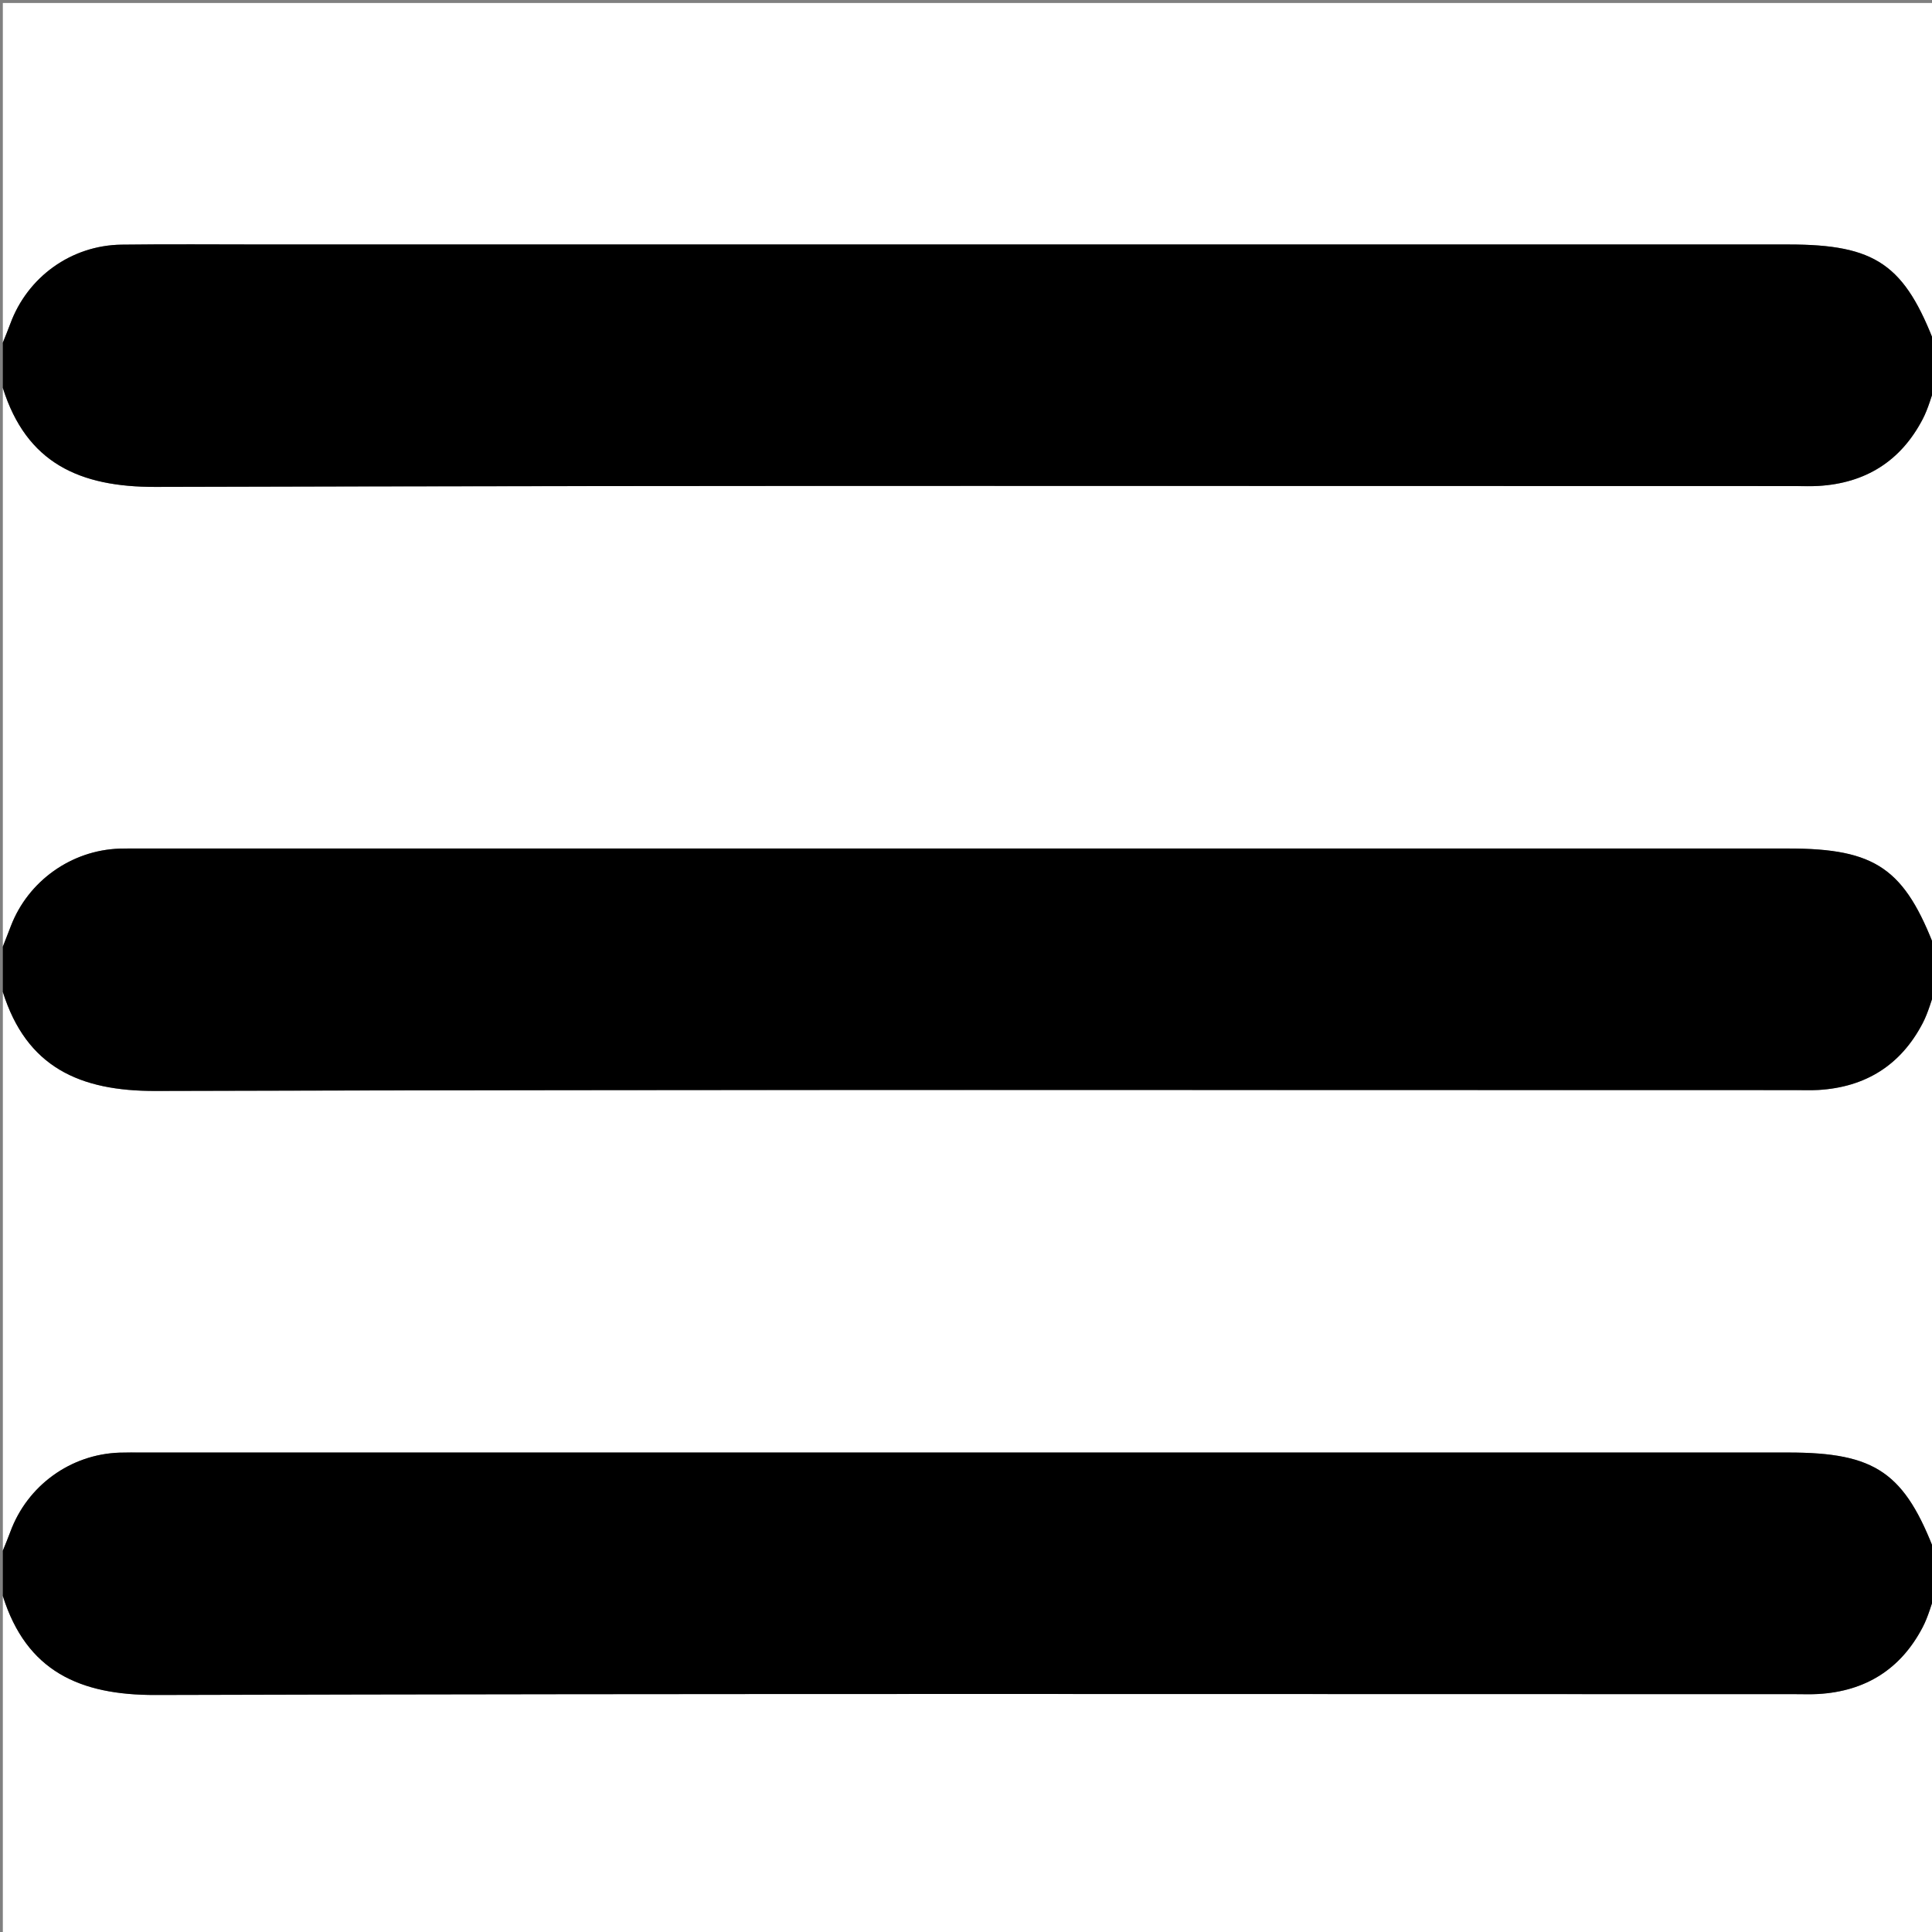 <?xml version="1.0" encoding="utf-8"?>
<!-- Generator: Adobe Illustrator 16.0.0, SVG Export Plug-In . SVG Version: 6.00 Build 0)  -->
<!DOCTYPE svg PUBLIC "-//W3C//DTD SVG 1.1//EN" "http://www.w3.org/Graphics/SVG/1.1/DTD/svg11.dtd">
<svg version="1.1" id="Layer_1" xmlns="http://www.w3.org/2000/svg" xmlns:xlink="http://www.w3.org/1999/xlink" x="0px" y="0px"
	 width="100px" height="100px" viewBox="0 0 100 100" enable-background="new 0 0 100 100" xml:space="preserve">
<rect x="0" y="0" width="100" height="100" fill="#808080" stroke="none"/>
<g>
	<path fill-rule="evenodd" clip-rule="evenodd" fill="#FFFFFF" d="M0.147,48.999c0-9.64,0-19.28,0-28.92
		c1.223,3.89,3.973,5.134,7.904,5.124c28.299-0.081,56.598-0.043,84.898-0.043c0.391,0,0.782,0.016,1.172-0.007
		c2.441-0.144,4.264-1.285,5.396-3.455c0.297-0.568,0.456-1.207,0.678-1.813c0,9.77,0,19.541,0,29.311
		c-1.604-4.239-3.104-5.276-7.634-5.276c-28.398,0-56.797,0-85.195,0c-0.391,0-0.782-0.006-1.172,0.006
		c-2.5,0.082-4.737,1.677-5.631,4.008C0.426,48.289,0.286,48.644,0.147,48.999z"/>
	<path fill-rule="evenodd" clip-rule="evenodd" fill="#FFFFFF" d="M100.195,51.148c0,9.771,0,19.541,0,29.311
		c-1.604-4.239-3.104-5.275-7.634-5.275c-28.398,0-56.797,0-85.195,0c-0.391,0-0.782-0.007-1.172,0.006
		c-2.546,0.084-4.78,1.706-5.66,4.102c-0.12,0.327-0.257,0.648-0.386,0.973c0-9.64,0-19.28,0-28.92
		c1.223,3.891,3.973,5.135,7.904,5.124c28.299-0.08,56.598-0.043,84.898-0.044c0.391,0,0.782,0.016,1.172-0.007
		c2.441-0.145,4.264-1.285,5.396-3.455C99.814,52.394,99.974,51.755,100.195,51.148z"/>
	<path fill-rule="evenodd" clip-rule="evenodd" fill="#FFFFFF" d="M100.195,82.413c0,5.928,0,11.855,0,17.782
		c-33.35,0-66.698,0-100.048,0c0-5.862,0-11.725,0-17.587c1.223,3.891,3.973,5.135,7.904,5.124
		c28.299-0.08,56.598-0.043,84.898-0.043c0.391,0,0.782,0.016,1.172-0.008c2.441-0.145,4.264-1.285,5.396-3.455
		C99.814,83.659,99.974,83.02,100.195,82.413z"/>
	<path fill-rule="evenodd" clip-rule="evenodd" fill="#FFFFFF" d="M0.147,17.734c0-5.858,0-11.716,0-17.58
		c33.35,0,66.698,0,100.048,0c0,5.93,0,11.853,0,17.776c-1.604-4.244-3.098-5.276-7.633-5.276c-26.314,0-52.629,0-78.943,0
		c-2.443,0-4.886-0.023-7.328,0.009c-2.605,0.035-4.87,1.674-5.759,4.098C0.413,17.088,0.276,17.41,0.147,17.734z"/>
	<path fill-rule="evenodd" clip-rule="evenodd" d="M0.147,17.734c0.129-0.324,0.265-0.646,0.385-0.973
		c0.889-2.424,3.153-4.063,5.759-4.098c2.442-0.032,4.885-0.009,7.328-0.009c26.314,0,52.629,0,78.943,0
		c4.535,0,6.028,1.033,7.633,5.276c0,0.651,0,1.303,0,1.954c-0.222,0.606-0.381,1.245-0.678,1.813
		c-1.133,2.17-2.955,3.311-5.396,3.455c-0.39,0.023-0.781,0.007-1.172,0.007c-28.3,0-56.599-0.037-84.898,0.043
		c-3.931,0.011-6.681-1.233-7.904-5.124C0.147,19.297,0.147,18.516,0.147,17.734z"/>
	<path fill-rule="evenodd" clip-rule="evenodd" d="M100.195,51.148c-0.222,0.606-0.381,1.245-0.678,1.813
		c-1.133,2.17-2.955,3.311-5.396,3.455c-0.39,0.022-0.781,0.007-1.172,0.007c-28.3,0.001-56.599-0.036-84.898,0.044
		c-3.931,0.011-6.681-1.233-7.904-5.124c0-0.781,0-1.563,0-2.345c0.139-0.355,0.279-0.71,0.415-1.066
		c0.894-2.331,3.131-3.926,5.631-4.008c0.391-0.013,0.782-0.006,1.172-0.006c28.398,0,56.797,0,85.195,0
		c4.53,0,6.03,1.037,7.634,5.276C100.195,49.846,100.195,50.497,100.195,51.148z"/>
	<path fill-rule="evenodd" clip-rule="evenodd" d="M100.195,82.413c-0.222,0.606-0.381,1.246-0.678,1.813
		c-1.133,2.17-2.955,3.311-5.396,3.455c-0.39,0.023-0.781,0.008-1.172,0.008c-28.3,0-56.599-0.037-84.898,0.043
		c-3.931,0.011-6.681-1.233-7.904-5.124c0-0.781,0-1.563,0-2.345c0.129-0.324,0.266-0.646,0.386-0.973
		c0.88-2.396,3.114-4.018,5.66-4.102c0.391-0.013,0.782-0.006,1.172-0.006c28.398,0,56.797,0,85.195,0
		c4.529,0,6.03,1.036,7.634,5.275C100.195,81.11,100.195,81.762,100.195,82.413z"/>
</g>
</svg>
